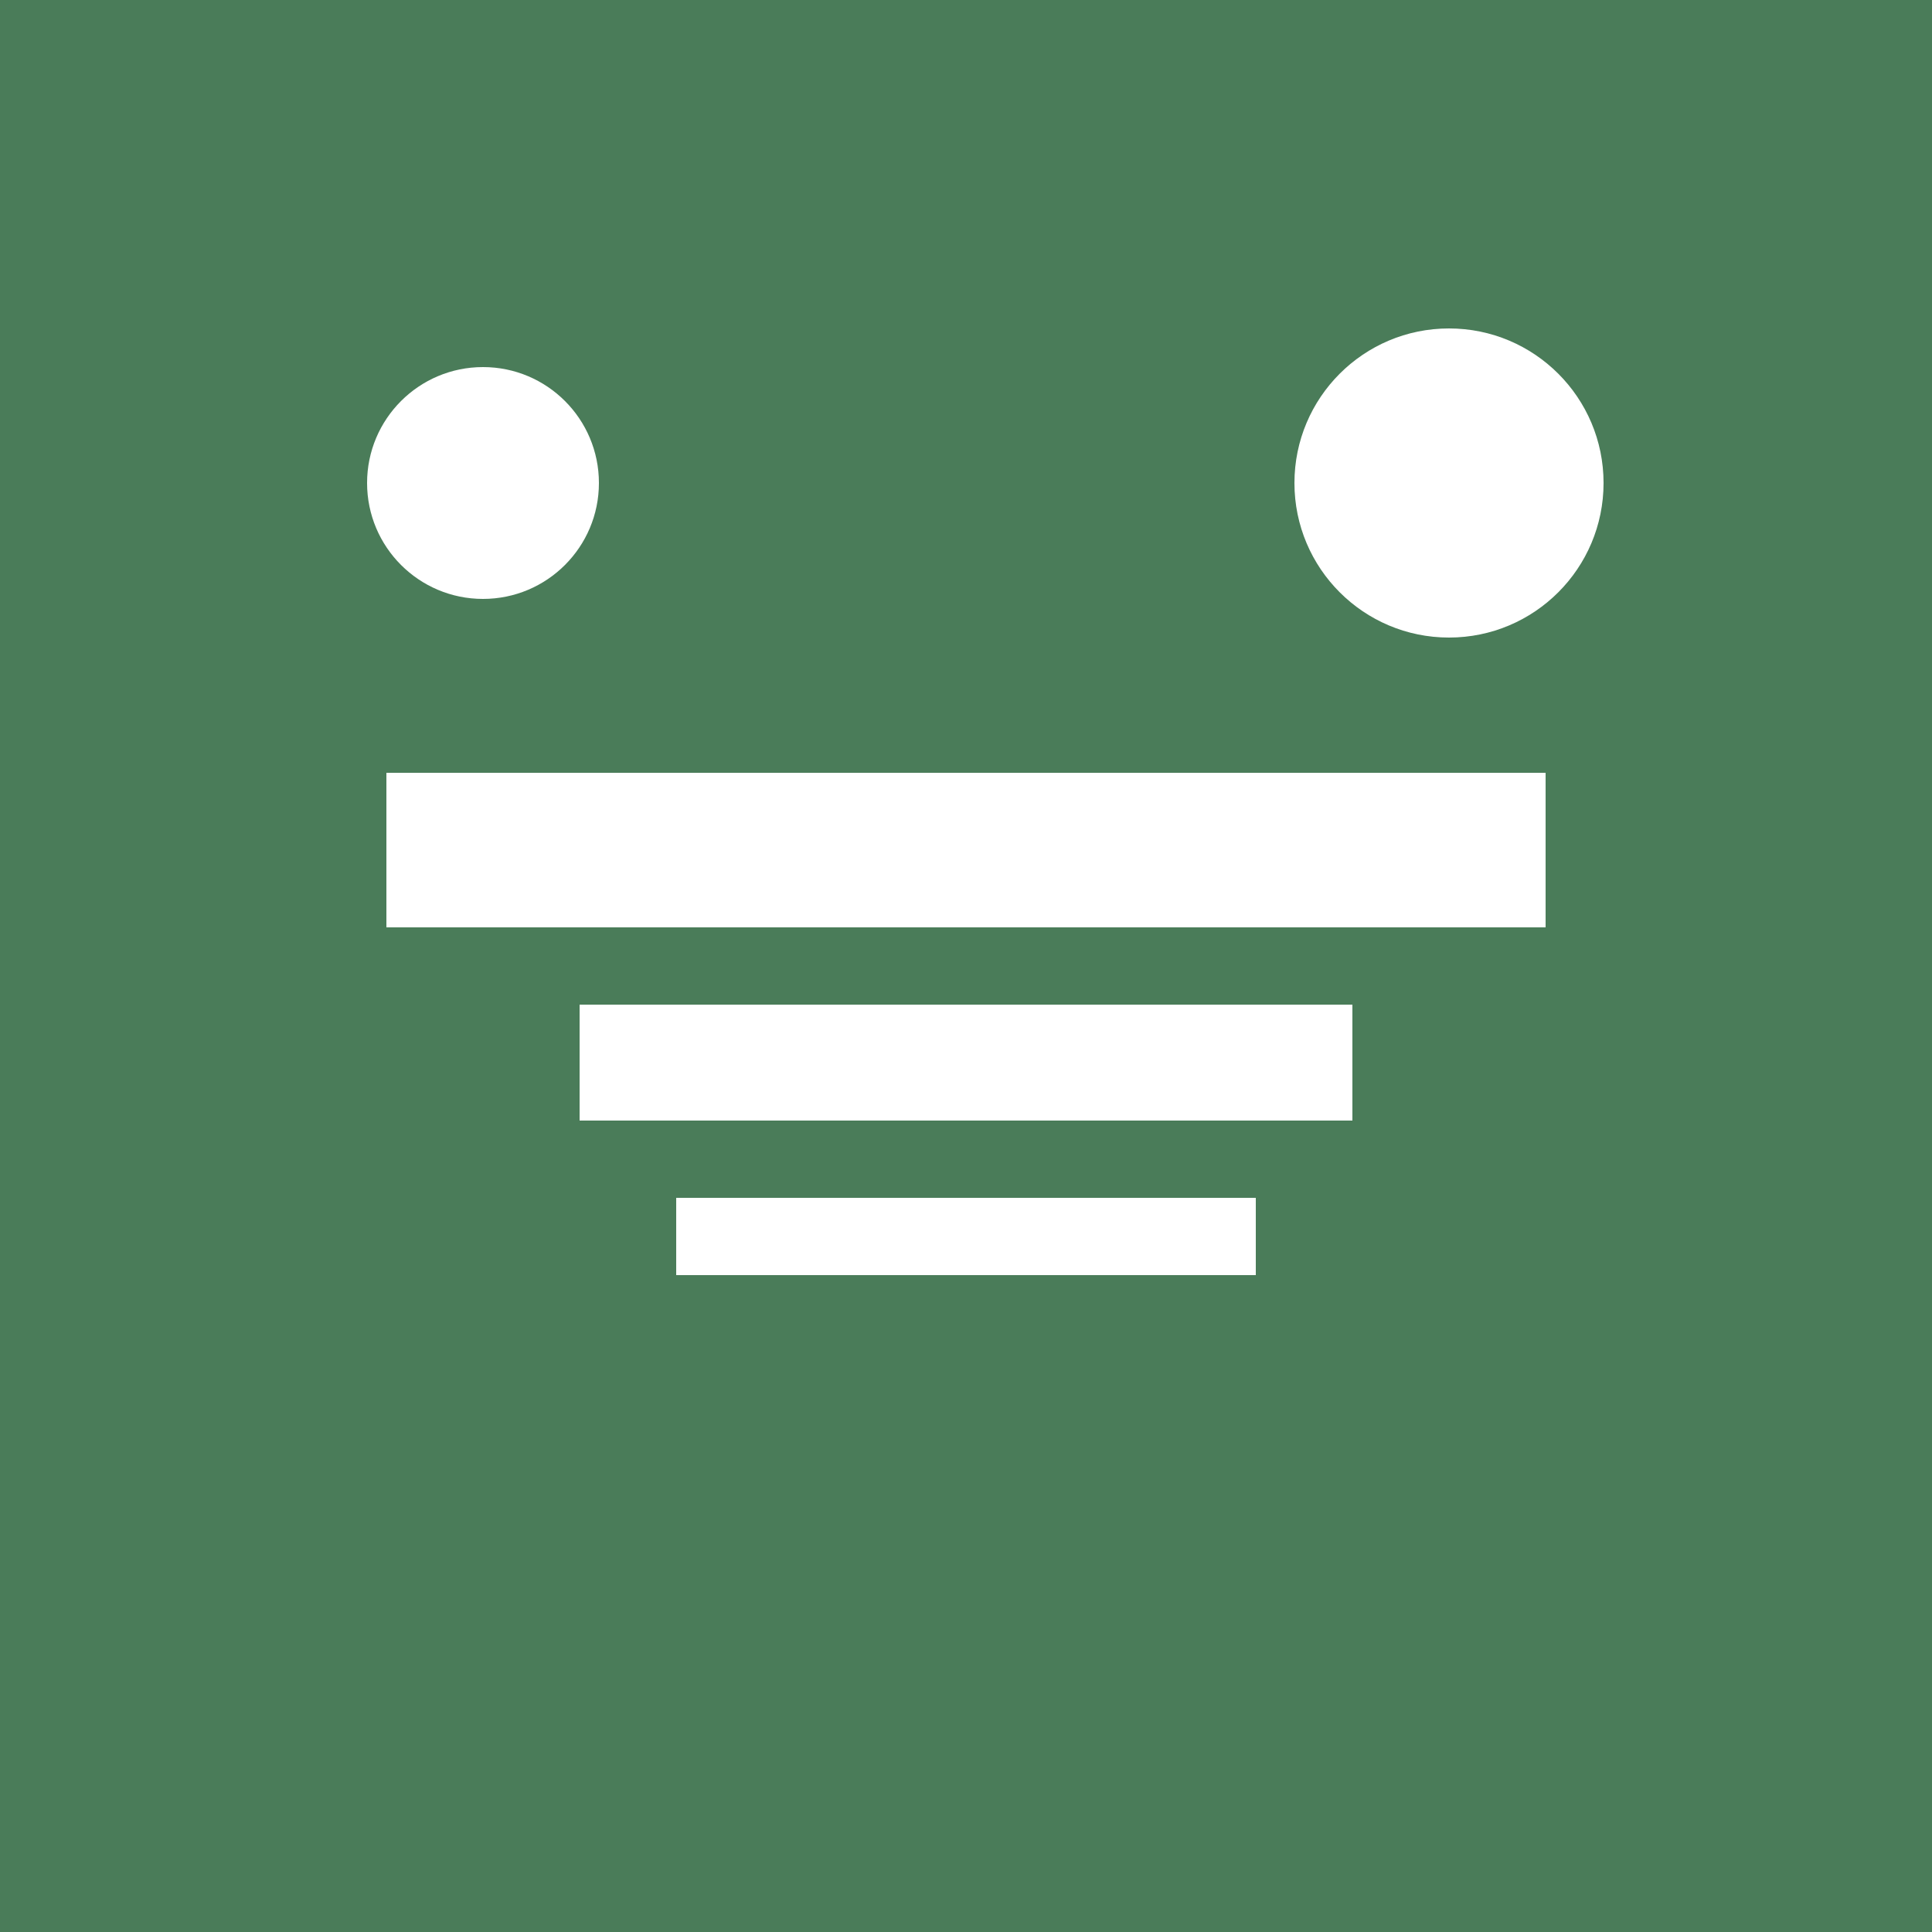 <svg xmlns="http://www.w3.org/2000/svg" viewBox="0 0 100 100">
  <rect width="100" height="100" fill="#4a7c59"/>
  <!-- Tractor silhouette -->
  <path d="M20 40h60v8H20z" fill="#fff"/>
  <path d="M30 52h40v6H30z" fill="#fff"/>
  <path d="M35 62h30v4H35z" fill="#fff"/>
  <!-- Wheel -->
  <circle cx="75" cy="25" r="8" fill="#fff"/>
  <circle cx="25" cy="25" r="6" fill="#fff"/>
</svg>